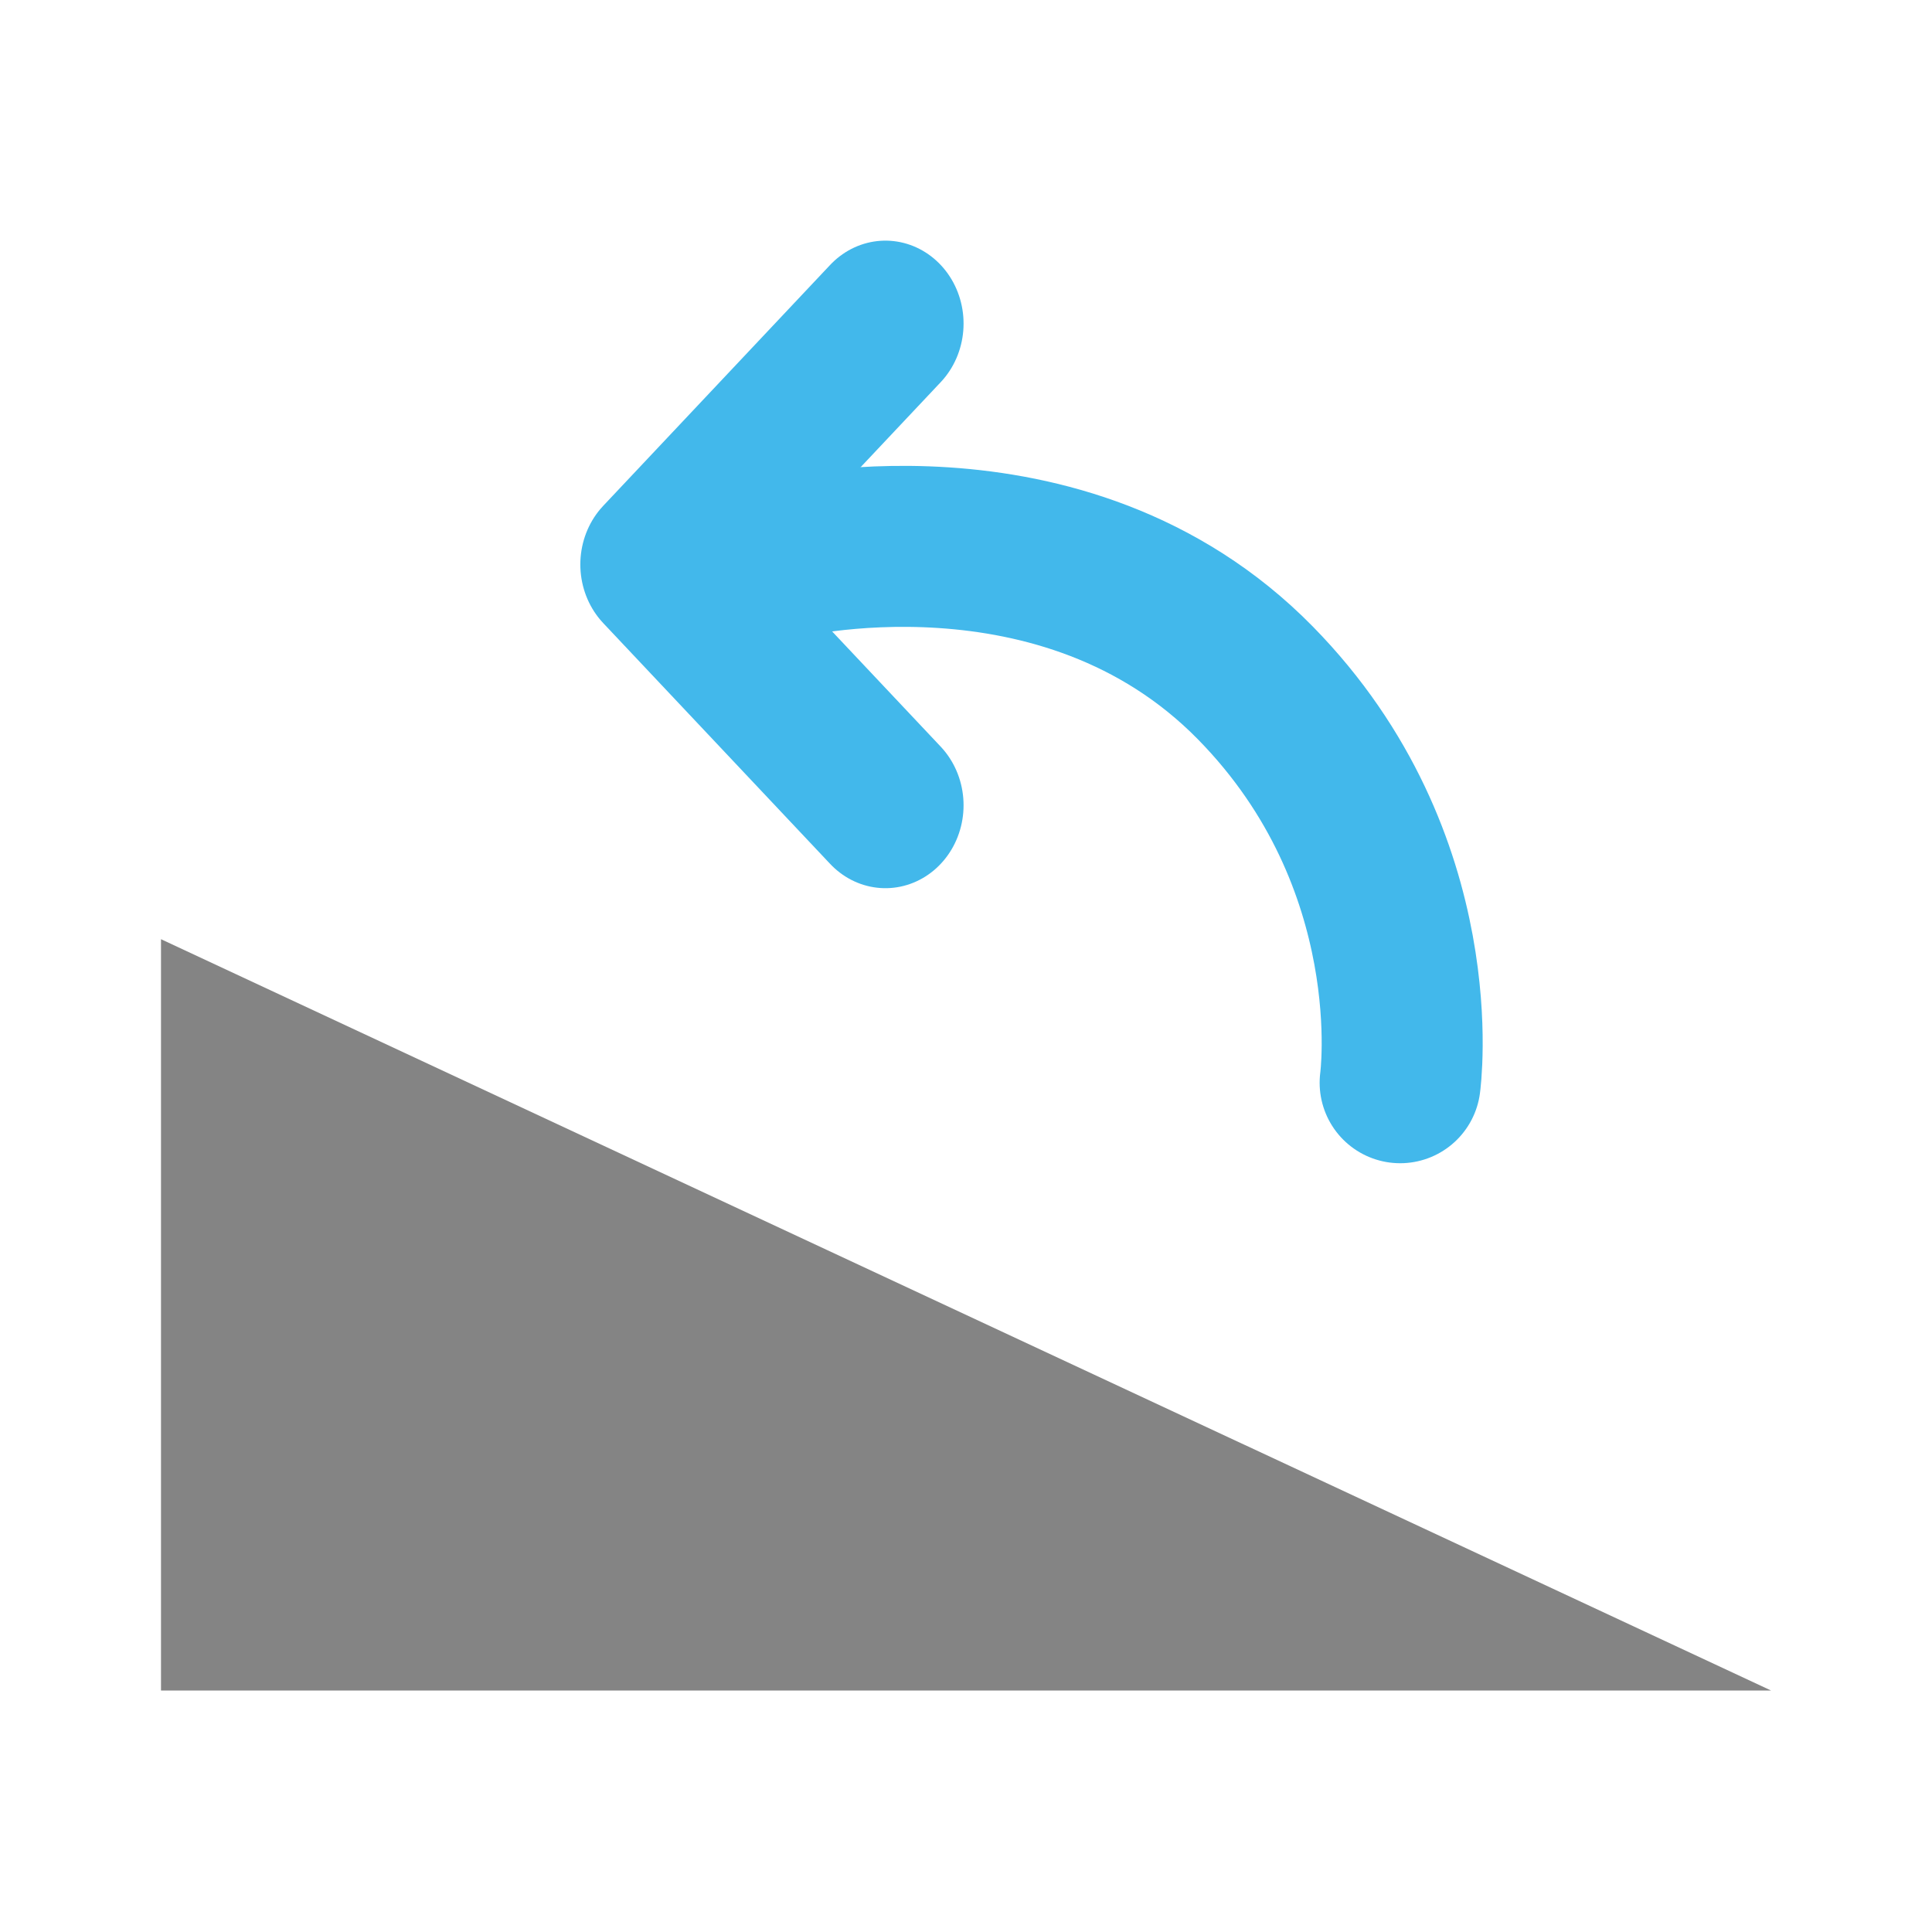 <?xml version="1.0" encoding="UTF-8" standalone="no"?>
<svg
   xmlns:dc="http://purl.org/dc/elements/1.1/"
   xmlns:cc="http://creativecommons.org/ns#"
   xmlns:rdf="http://www.w3.org/1999/02/22-rdf-syntax-ns#"
   xmlns:svg="http://www.w3.org/2000/svg"
   xmlns="http://www.w3.org/2000/svg"
   xmlns:sodipodi="http://sodipodi.sourceforge.net/DTD/sodipodi-0.dtd"
   xmlns:inkscape="http://www.inkscape.org/namespaces/inkscape"
   id="Слой_1"
   data-name="Слой 1"
   viewBox="0 0 24 24"
   version="1.1"
   sodipodi:docname="rotate_ccw.svg"
   inkscape:version="1.0.2 (e86c8708, 2021-01-15)"
   inkscape:export-filename="/Users/jeff/kicad_dev/kicad/bitmaps_png/png_24/rotate_ccw.png"
   inkscape:export-xdpi="96"
   inkscape:export-ydpi="96">
  <sodipodi:namedview
     pagecolor="#111111"
     bordercolor="#666666"
     borderopacity="1"
     objecttolerance="10"
     gridtolerance="10"
     guidetolerance="10"
     inkscape:pageopacity="0"
     inkscape:pageshadow="2"
     inkscape:window-width="1440"
     inkscape:window-height="800"
     id="namedview30"
     showgrid="true"
     inkscape:zoom="20.06"
     inkscape:cx="6.3191217"
     inkscape:cy="14.931604"
     inkscape:window-x="2"
     inkscape:window-y="58"
     inkscape:window-maximized="0"
     inkscape:document-rotation="0"
     inkscape:current-layer="Слой_1"
     inkscape:snap-global="true">
    <inkscape:grid
       type="xygrid"
       id="grid26"
       empspacing="2"
       spacingx="0.5"
       spacingy="0.5" />
  </sodipodi:namedview>
  <defs
     id="defs25707">
    <style
       id="style25705">.cls-1{fill:#F4EFF3;}.cls-2{fill:#42B8EB;}.cls-3{fill:#8f8f8f;}</style>
  </defs>
  <title
     id="title25709">mirror_h</title>
  <polyline
     class="cls-3"
     points="8.803 19.188 11.229 21.614 8.803 24.041"
     id="polyline777"
     transform="matrix(-1.162,0,0,-1.233,21.228,33.662)"
     style="fill:none;stroke:#42B8EB;stroke-width:1.671;stroke-linecap:round;stroke-linejoin:round;stroke-miterlimit:4;stroke-dasharray:none;stroke-opacity:1" />
  <path
     id="path1535"
     style="fill:#848484;fill-opacity:1;stroke-width:1.094"
     d="M 22,21 2,11.667 V 21 Z"
     class="cls-2"
     sodipodi:nodetypes="cccc" />
  <path
     id="polyline775"
     style="fill:none;stroke:#42B8EB;stroke-width:2;stroke-linecap:round;stroke-linejoin:round;stroke-miterlimit:4;stroke-dasharray:none;stroke-opacity:1"
     d="m 9.649,6.951 c 0,0 3.555,-0.904 5.947,1.534 2.177,2.219 1.797,4.965 1.797,4.965"
     class="cls-3"
     sodipodi:nodetypes="csc" />
</svg>
